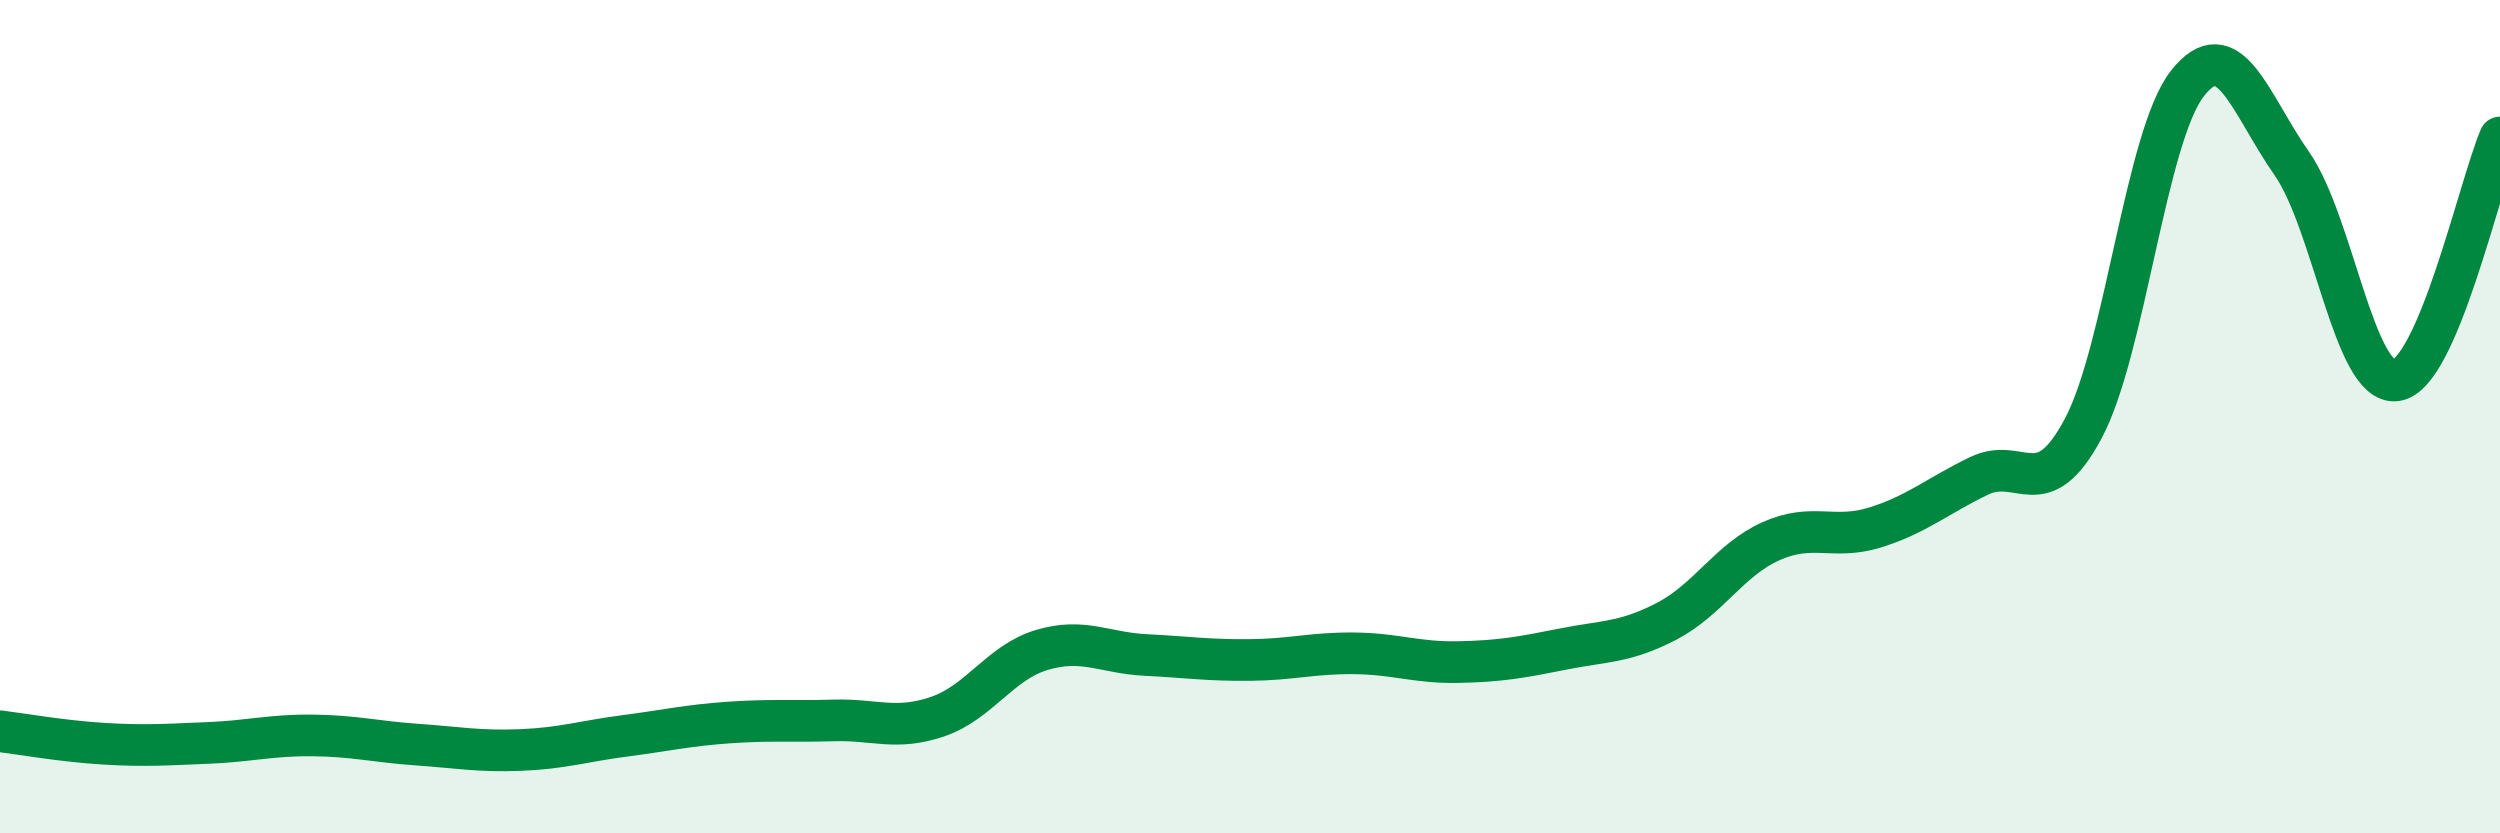 
    <svg width="60" height="20" viewBox="0 0 60 20" xmlns="http://www.w3.org/2000/svg">
      <path
        d="M 0,17.55 C 0.5,17.61 1.5,17.79 2.5,17.85 C 3.5,17.91 4,17.87 5,17.83 C 6,17.79 6.5,17.64 7.5,17.65 C 8.5,17.66 9,17.8 10,17.87 C 11,17.94 11.5,18.04 12.5,18 C 13.5,17.96 14,17.79 15,17.66 C 16,17.53 16.5,17.41 17.5,17.34 C 18.5,17.27 19,17.32 20,17.29 C 21,17.26 21.5,17.54 22.5,17.2 C 23.5,16.86 24,15.9 25,15.6 C 26,15.3 26.5,15.67 27.5,15.72 C 28.5,15.77 29,15.85 30,15.84 C 31,15.83 31.5,15.67 32.5,15.68 C 33.5,15.69 34,15.91 35,15.89 C 36,15.87 36.5,15.78 37.5,15.58 C 38.5,15.38 39,15.43 40,14.91 C 41,14.39 41.5,13.44 42.5,12.99 C 43.5,12.54 44,12.97 45,12.66 C 46,12.35 46.5,11.9 47.5,11.42 C 48.5,10.94 49,12.16 50,10.28 C 51,8.4 51.5,3.27 52.5,2 C 53.5,0.73 54,2.49 55,3.92 C 56,5.35 56.5,9.25 57.5,9.13 C 58.5,9.01 59.5,4.47 60,3.3L60 20L0 20Z"
        fill="#008740"
        opacity="0.1"
        stroke-linecap="round"
        stroke-linejoin="round"
      />
      <path
        d="M 0,17.55 C 0.5,17.61 1.5,17.79 2.5,17.85 C 3.5,17.91 4,17.87 5,17.83 C 6,17.79 6.5,17.64 7.5,17.65 C 8.5,17.66 9,17.8 10,17.87 C 11,17.94 11.5,18.04 12.5,18 C 13.5,17.96 14,17.79 15,17.66 C 16,17.53 16.5,17.41 17.5,17.34 C 18.5,17.27 19,17.32 20,17.29 C 21,17.26 21.5,17.54 22.5,17.2 C 23.5,16.86 24,15.9 25,15.6 C 26,15.3 26.5,15.67 27.5,15.72 C 28.5,15.77 29,15.85 30,15.84 C 31,15.83 31.5,15.67 32.5,15.68 C 33.5,15.69 34,15.91 35,15.89 C 36,15.87 36.5,15.78 37.5,15.58 C 38.5,15.38 39,15.43 40,14.91 C 41,14.39 41.5,13.44 42.5,12.99 C 43.5,12.54 44,12.97 45,12.66 C 46,12.35 46.5,11.9 47.5,11.42 C 48.5,10.94 49,12.16 50,10.28 C 51,8.4 51.5,3.27 52.5,2 C 53.5,0.73 54,2.49 55,3.92 C 56,5.35 56.5,9.25 57.5,9.13 C 58.5,9.01 59.5,4.47 60,3.3"
        stroke="#008740"
        stroke-width="1"
        fill="none"
        stroke-linecap="round"
        stroke-linejoin="round"
      />
    </svg>
  